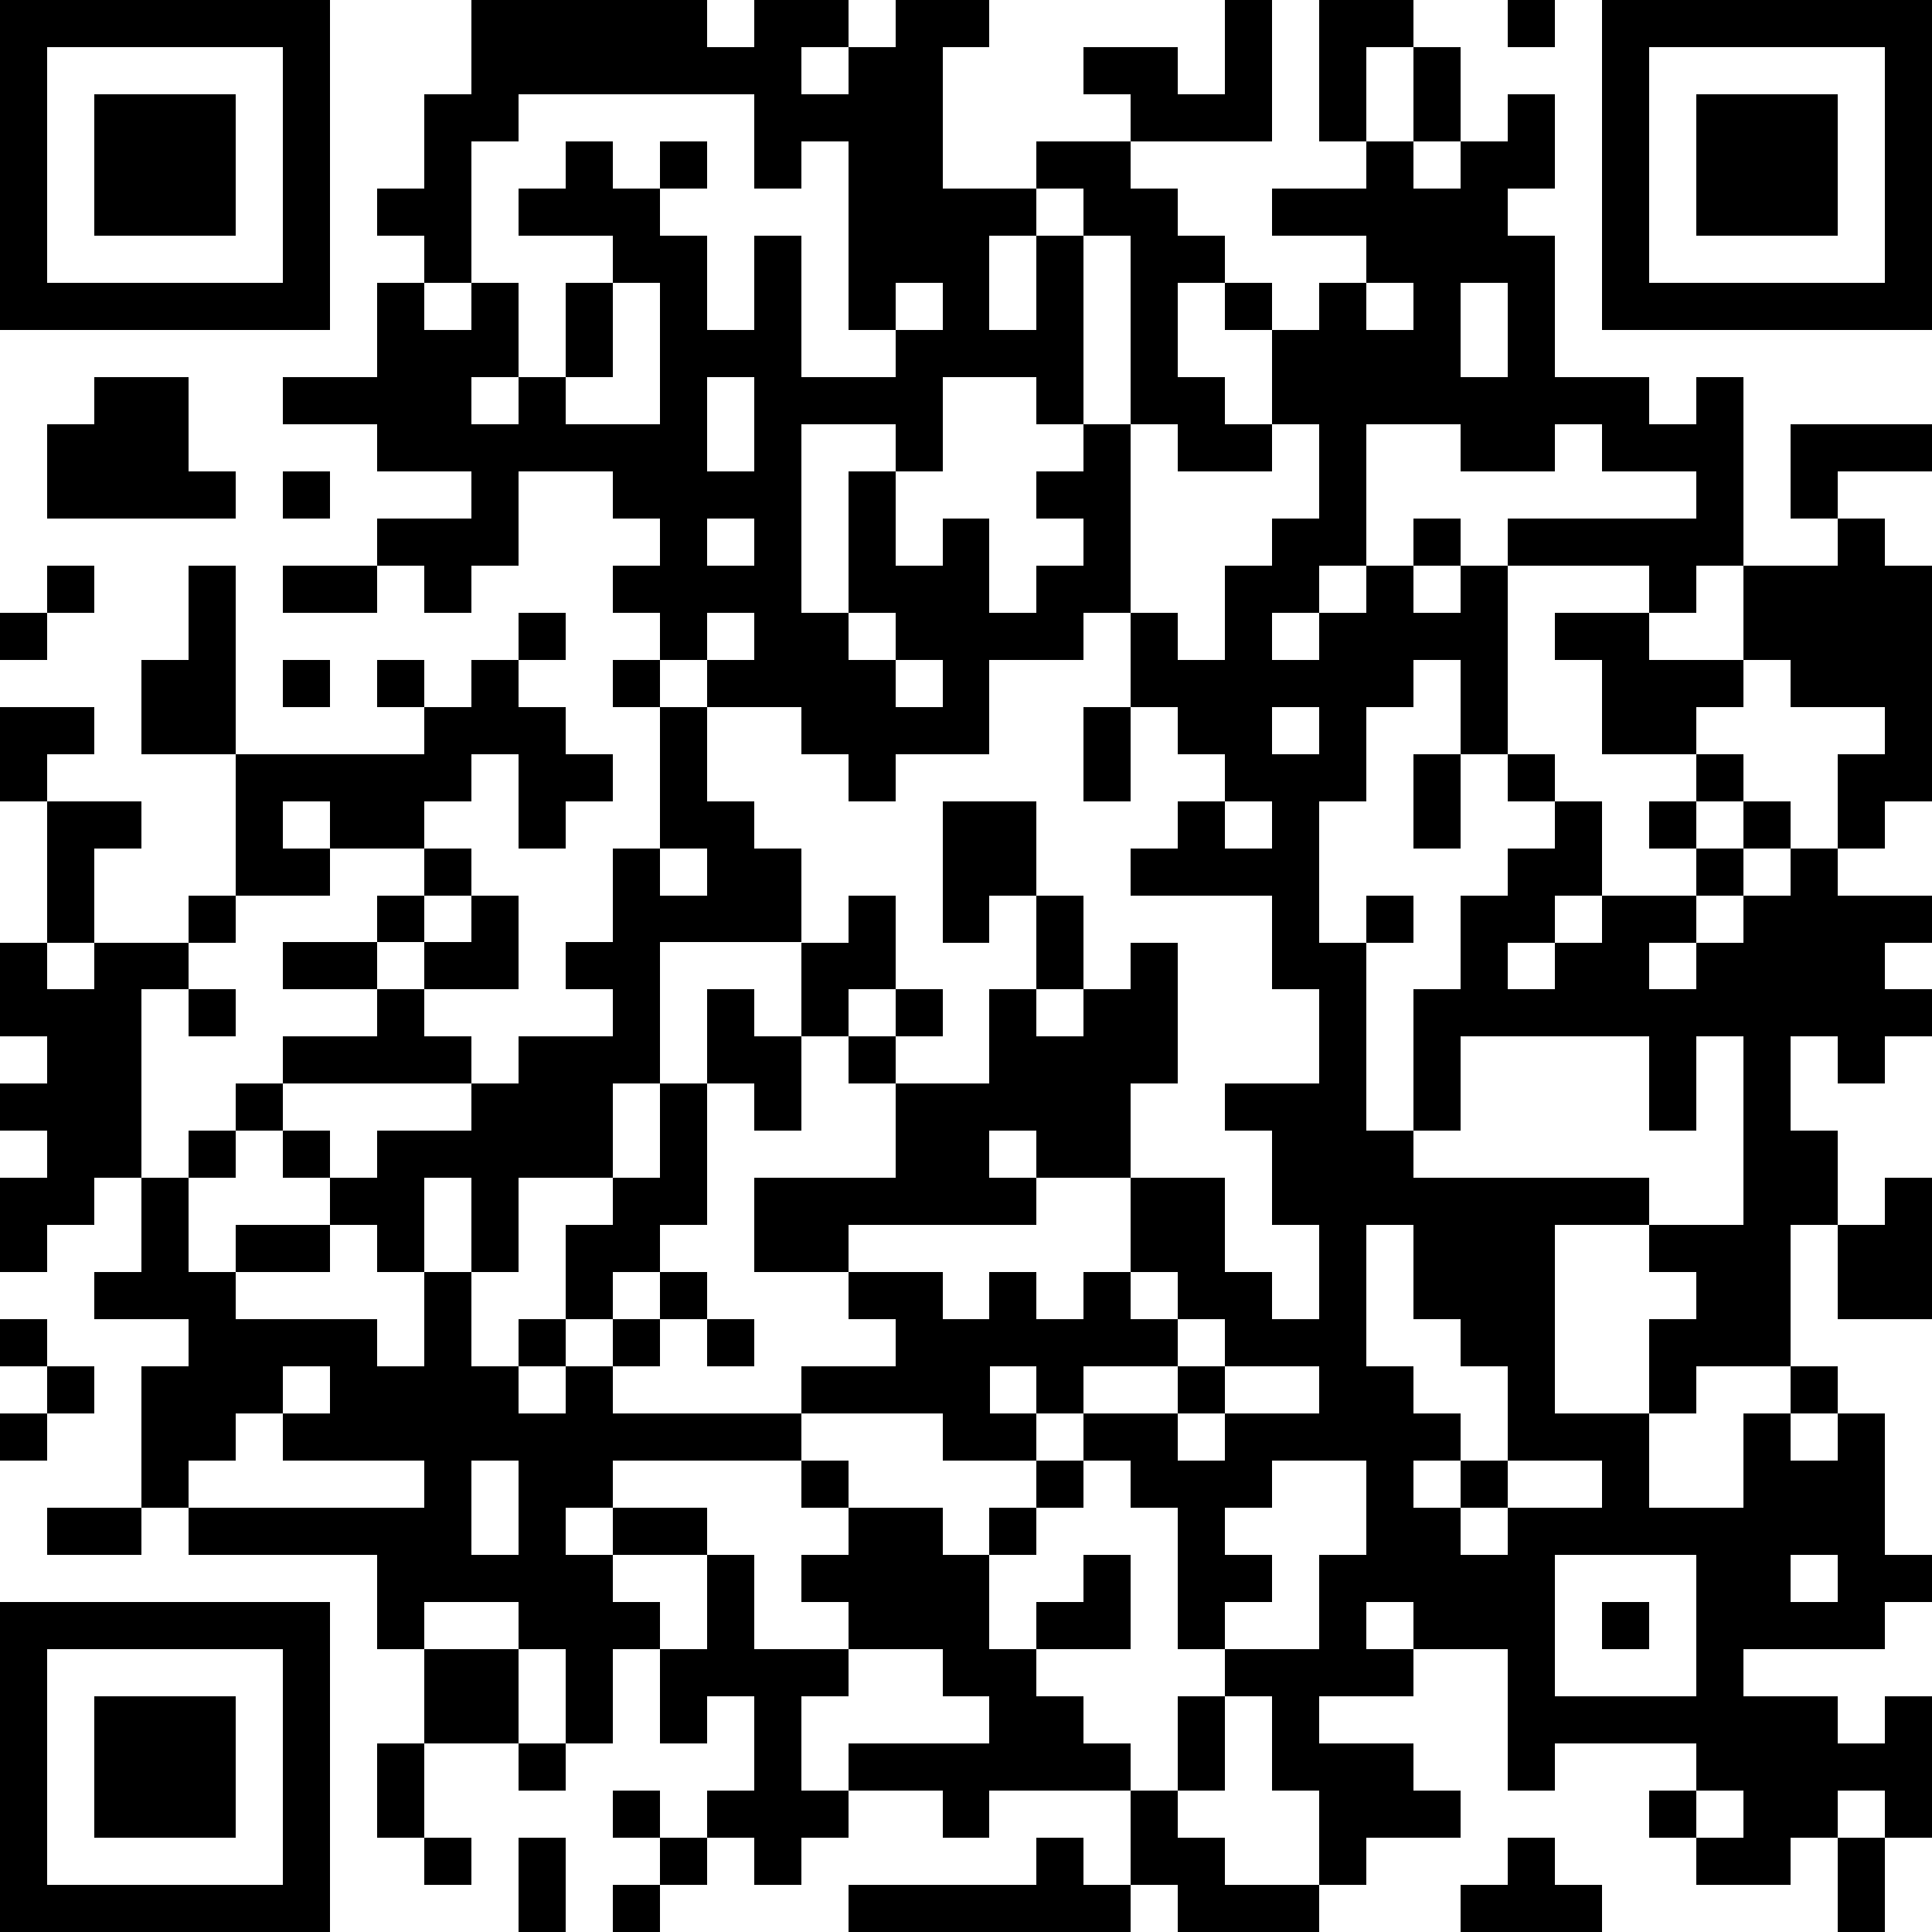 <?xml version="1.0" standalone="yes"?><svg version="1.1" xmlns="http://www.w3.org/2000/svg" xmlns:xlink="http://www.w3.org/1999/xlink" xmlns:ev="http://www.w3.org/2001/xml-events" width="164" height="164" shape-rendering="crispEdges"><path d="M0 0h7v7h-7zM10 0h5v1h1v-1h2v1h-1v1h1v-1h1v-1h2v1h-1v3h2v-1h2v-1h-1v-1h2v1h1v-2h1v3h-3v1h1v1h1v1h-1v2h1v1h1v-2h-1v-1h1v1h1v-1h1v-1h-2v-1h2v-1h-1v-3h2v1h-1v2h1v-2h1v2h-1v1h1v-1h1v-1h1v2h-1v1h1v3h2v1h1v-1h1v4h-1v1h-1v-1h-3v-1h4v-1h-2v-1h-1v1h-2v-1h-2v3h-1v1h-1v1h1v-1h1v-1h1v-1h1v1h-1v1h1v-1h1v4h-1v-2h-1v1h-1v2h-1v3h1v-1h1v1h-1v4h1v-3h1v-2h1v-1h1v-1h-1v-1h1v1h1v2h-1v1h-1v1h1v-1h1v-1h2v-1h-1v-1h1v-1h-2v-2h-1v-1h2v1h2v-2h2v-1h-1v-2h3v1h-2v1h1v1h1v5h-1v1h-1v-2h1v-1h-2v-1h-1v1h-1v1h1v1h-1v1h1v-1h1v1h-1v1h-1v1h-1v1h1v-1h1v-1h1v-1h1v1h2v1h-1v1h1v1h-1v1h-1v-1h-1v2h1v2h-1v3h-2v1h-1v-2h1v-1h-1v-1h-2v4h2v2h2v-2h1v-1h1v1h-1v1h1v-1h1v3h1v1h-1v1h-3v1h2v1h1v-1h1v3h-1v-1h-1v1h-1v1h-2v-1h-1v-1h1v-1h-3v1h-1v-3h-2v-1h-1v1h1v1h-2v1h2v1h1v1h-2v1h-1v-2h-1v-2h-1v-1h-1v-3h-1v-1h-1v-1h-1v-1h-1v1h1v1h-2v-1h-3v-1h2v-1h-1v-1h-2v-2h3v-2h-1v-1h-1v-2h-3v3h-1v2h-2v2h-1v-2h-1v2h-1v-1h-1v-1h-1v-1h-1v-1h1v-1h2v-1h-2v-1h2v-1h1v-1h-2v-1h-1v1h1v1h-2v-3h-2v-2h1v-2h1v4h4v-1h-1v-1h1v1h1v-1h1v-1h1v1h-1v1h1v1h1v1h-1v1h-1v-2h-1v1h-1v1h1v1h-1v1h-1v1h1v-1h1v-1h1v2h-2v1h1v1h-4v1h1v1h1v-1h2v-1h1v-1h2v-1h-1v-1h1v-2h1v-3h-1v-1h1v-1h-1v-1h1v-1h-1v-1h-2v2h-1v1h-1v-1h-1v-1h2v-1h-2v-1h-2v-1h2v-2h1v-1h-1v-1h1v-2h1zM32 0h1v1h-1zM34 0h7v7h-7zM1 1v5h5v-5zM35 1v5h5v-5zM2 2h3v3h-3zM11 2v1h-1v3h-1v1h1v-1h1v2h-1v1h1v-1h1v-2h1v-1h-2v-1h1v-1h1v1h1v-1h1v1h-1v1h1v2h1v-2h1v3h2v-1h-1v-4h-1v1h-1v-2zM36 2h3v3h-3zM22 4v1h-1v2h1v-2h1v-1zM23 5v4h-1v-1h-2v2h-1v-1h-2v4h1v-3h1v2h1v-1h1v2h1v-1h1v-1h-1v-1h1v-1h1v-4zM13 6v2h-1v1h2v-3zM19 6v1h1v-1zM29 6v1h1v-1zM31 6v2h1v-2zM2 8h2v2h1v1h-4v-2h1zM15 8v2h1v-2zM24 9v4h-1v1h-2v2h-2v1h-1v-1h-1v-1h-2v-1h-1v1h1v2h1v1h1v2h1v-1h1v2h-1v1h1v-1h1v1h-1v1h2v-2h1v-2h-1v1h-1v-3h2v2h1v2h-1v1h1v-1h1v-1h1v3h-1v2h-2v-1h-1v1h1v1h-4v1h2v1h1v-1h1v1h1v-1h1v-2h2v2h1v1h1v-2h-1v-2h-1v-1h2v-2h-1v-2h-3v-1h1v-1h1v-1h-1v-1h-1v-2h1v1h1v-2h1v-1h1v-2h-1v1h-2v-1zM6 10h1v1h-1zM15 11v1h1v-1zM1 12h1v1h-1zM6 12h2v1h-2zM0 13h1v1h-1zM15 13v1h1v-1zM18 13v1h1v-1zM6 14h1v1h-1zM19 14v1h1v-1zM0 15h2v1h-1v1h-1zM23 15h1v2h-1zM27 15v1h1v-1zM30 16h1v2h-1zM1 17h2v1h-1v2h-1zM26 17v1h1v-1zM14 18v1h1v-1zM4 19h1v1h-1zM0 20h1v1h1v-1h2v1h-1v4h-1v1h-1v1h-1v-2h1v-1h-1v-1h1v-1h-1zM4 21h1v1h-1zM15 21h1v1h1v2h-1v-1h-1zM31 22v2h-1v1h5v1h2v-4h-1v2h-1v-2zM14 23h1v3h-1v1h-1v1h-1v-2h1v-1h1zM4 24h1v1h-1zM3 25h1v2h1v-1h2v1h-2v1h3v1h1v-2h1v2h1v-1h1v1h-1v1h1v-1h1v-1h1v-1h1v1h-1v1h-1v1h4v1h-4v1h-1v1h1v-1h2v1h-2v1h1v1h-1v2h-1v-2h-1v-1h-2v1h-1v-2h-4v-1h-1v-3h1v-1h-2v-1h1zM40 25h1v3h-2v-2h1zM29 26v3h1v1h1v1h-1v1h1v-1h1v-2h-1v-1h-1v-2zM24 27v1h1v-1zM0 28h1v1h-1zM15 28h1v1h-1zM25 28v1h-2v1h2v-1h1v-1zM1 29h1v1h-1zM6 29v1h-1v1h-1v1h5v-1h-3v-1h1v-1zM26 29v1h-1v1h1v-1h2v-1zM0 30h1v1h-1zM10 31v2h1v-2zM17 31h1v1h-1zM22 31h1v1h-1zM27 31v1h-1v1h1v1h-1v1h2v-2h1v-2zM32 31v1h-1v1h1v-1h2v-1zM1 32h2v1h-2zM18 32h2v1h1v-1h1v1h-1v2h1v-1h1v-1h1v2h-2v1h1v1h1v1h-3v1h-1v-1h-2v-1h3v-1h-1v-1h-2v-1h-1v-1h1zM15 33h1v2h2v1h-1v2h1v1h-1v1h-1v-1h-1v-1h1v-2h-1v1h-1v-2h1zM33 33v3h3v-3zM38 33v1h1v-1zM0 34h7v7h-7zM34 34h1v1h-1zM1 35v5h5v-5zM9 35h2v2h-2zM2 36h3v3h-3zM25 36h1v2h-1zM8 37h1v2h-1zM11 37h1v1h-1zM13 38h1v1h-1zM24 38h1v1h1v1h2v1h-3v-1h-1zM36 38v1h1v-1zM9 39h1v1h-1zM11 39h1v2h-1zM14 39h1v1h-1zM22 39h1v1h1v1h-6v-1h4zM32 39h1v1h1v1h-3v-1h1zM39 39h1v2h-1zM13 40h1v1h-1z" style="fill:#000" transform="translate(0,0) scale(4)"/></svg>
